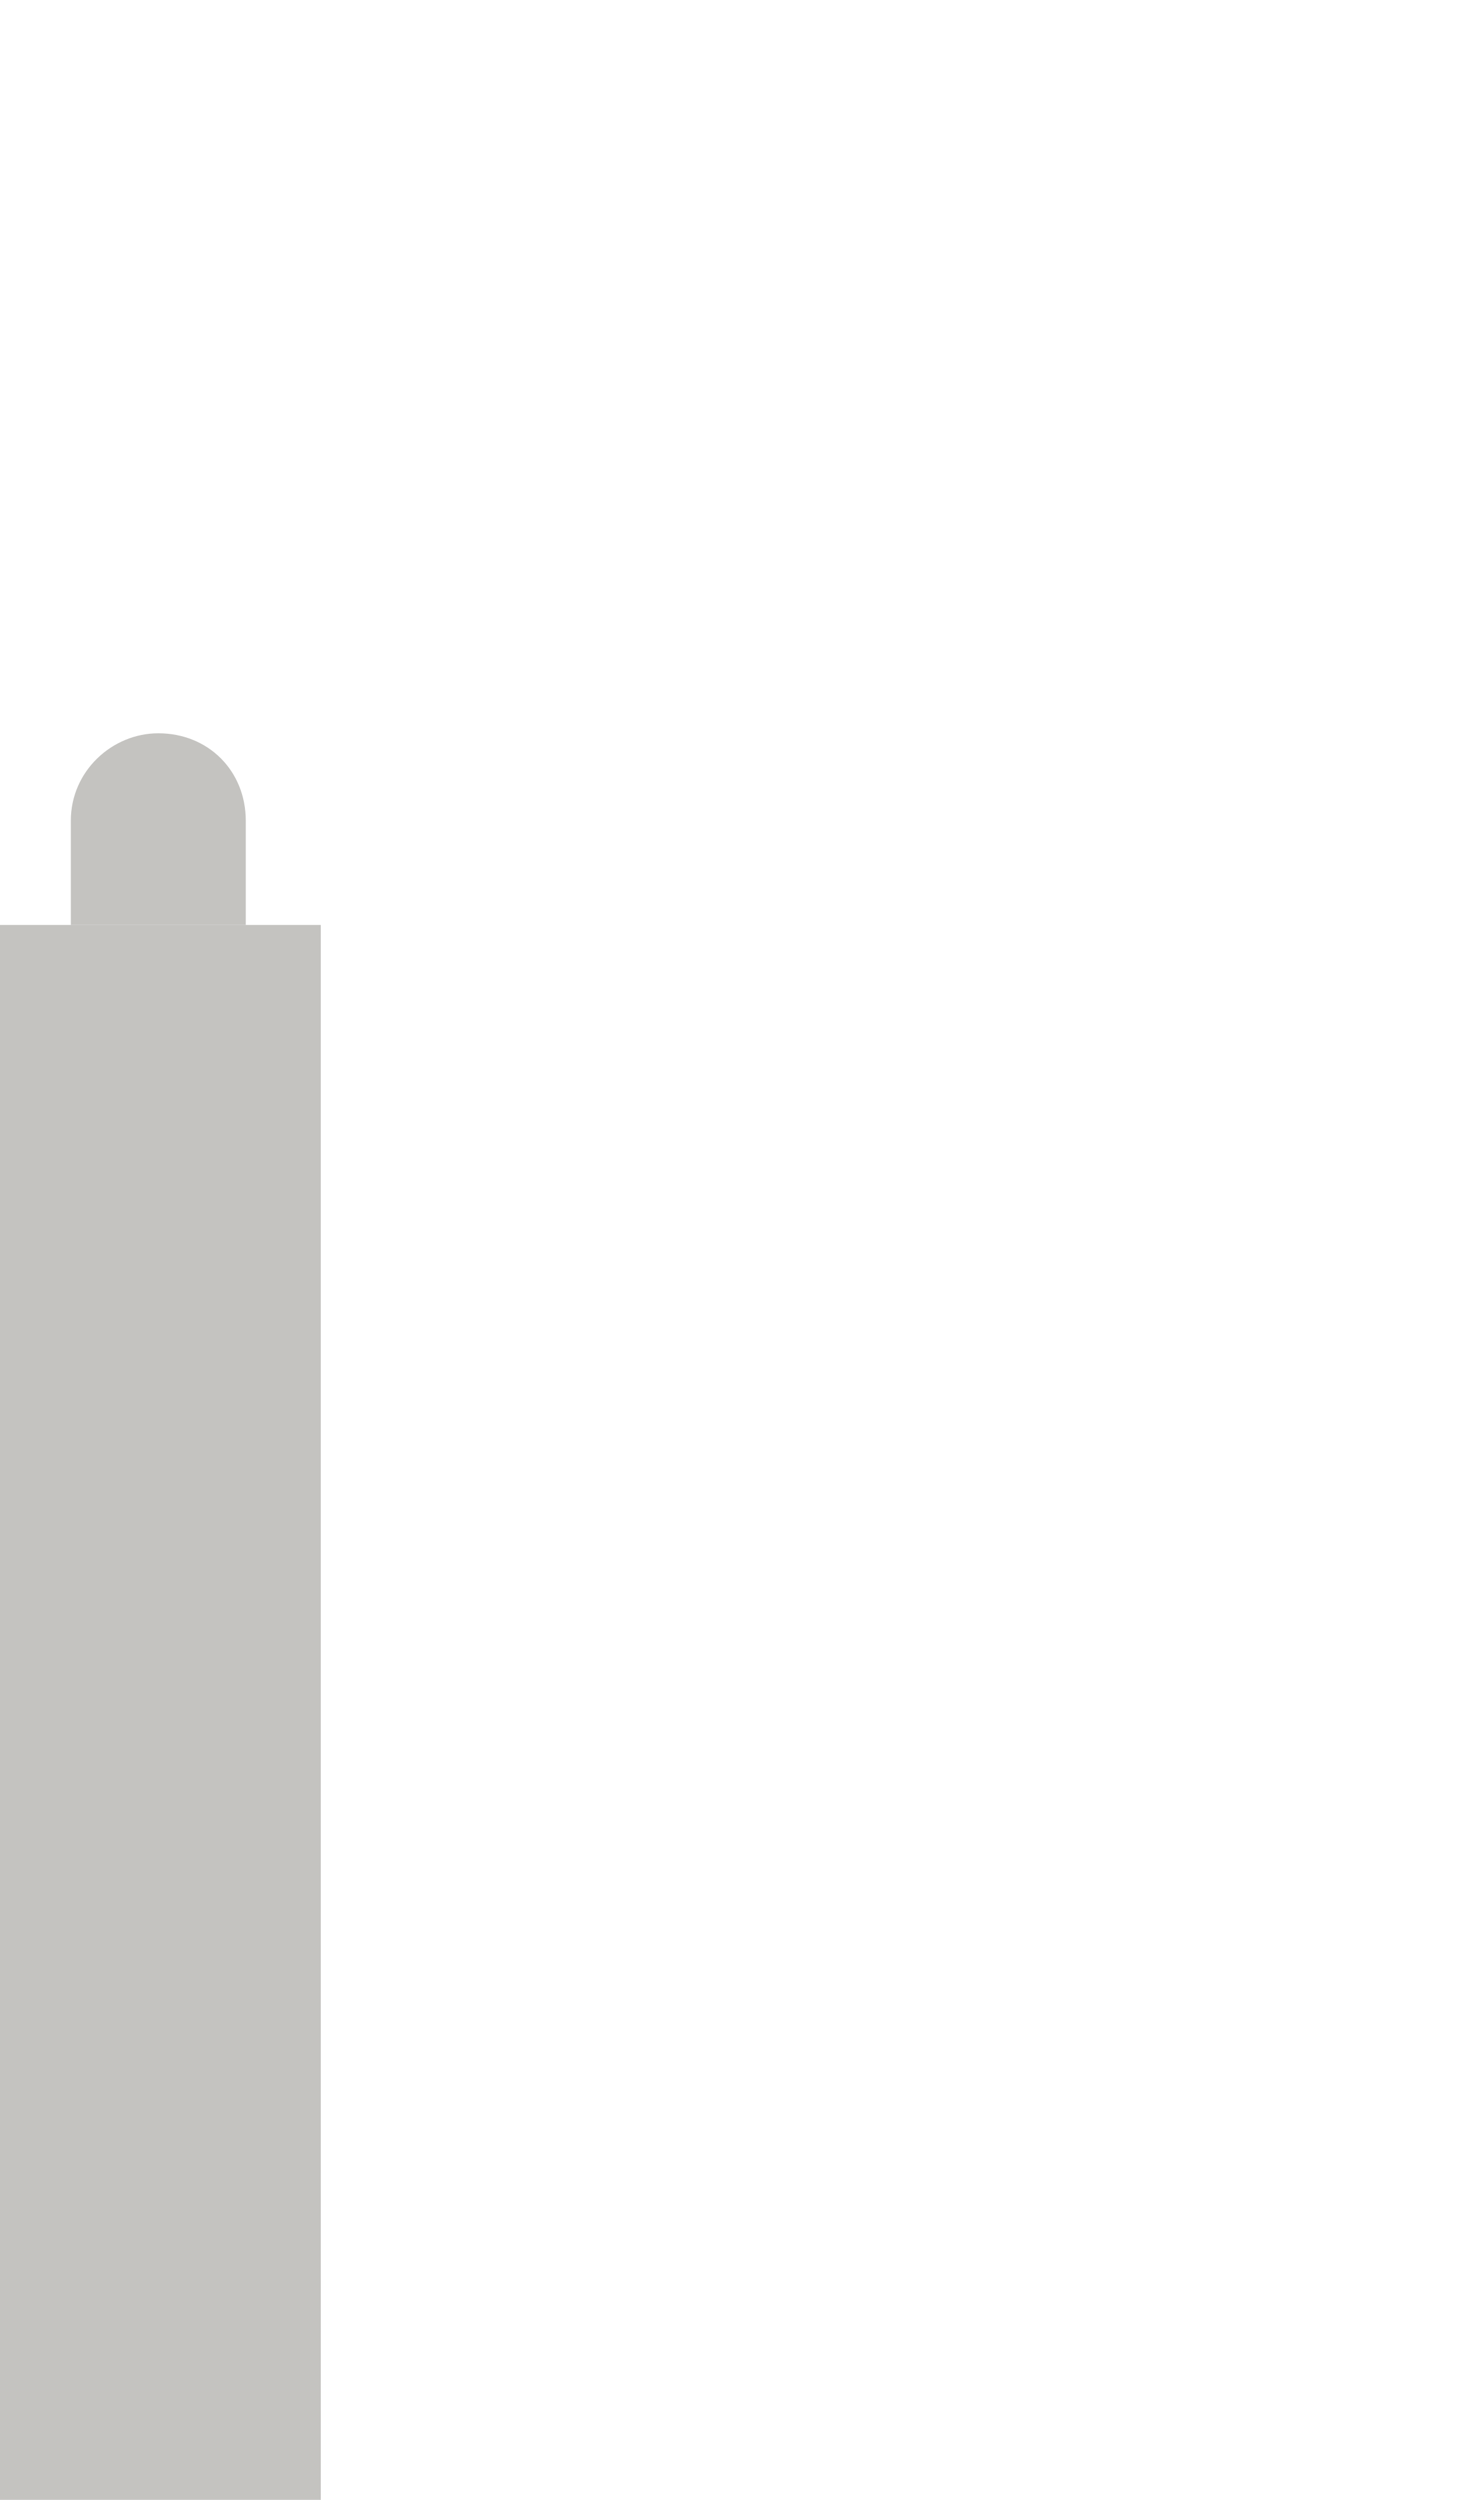 <?xml version="1.0" encoding="utf-8"?>
<!-- Generator: Adobe Illustrator 24.2.3, SVG Export Plug-In . SVG Version: 6.00 Build 0)  -->
<svg version="1.1" id="Layer_1" xmlns="http://www.w3.org/2000/svg" xmlns:xlink="http://www.w3.org/1999/xlink" x="0px" y="0px"
	 width="35px" height="60px" viewBox="0 0 35 60" style="enable-background:new 0 0 35 60;" xml:space="preserve">
<style type="text/css">
	.st0{fill:#C4C3C0;}
</style>
<g id="Group_1475" transform="translate(-1044 -545)">
	<g id="Group_1063" transform="translate(1044 545)">
		<g id="Group_1060">
			<rect id="Rectangle_269" y="27.2" class="st0" width="7.7" height="32.8"/>
			<rect id="Rectangle_270" y="22.2" class="st0" width="7.7" height="13.5"/>
			<path id="Rectangle_271" class="st0" d="M3.8,17.6L3.8,17.6c1.2,0,2.1,0.9,2.1,2.1l0,0v2.5H1.7v-2.5C1.7,18.5,2.7,17.6,3.8,17.6
				C3.8,17.6,3.8,17.6,3.8,17.6z"/>
		</g>
	</g>
</g>
</svg>
